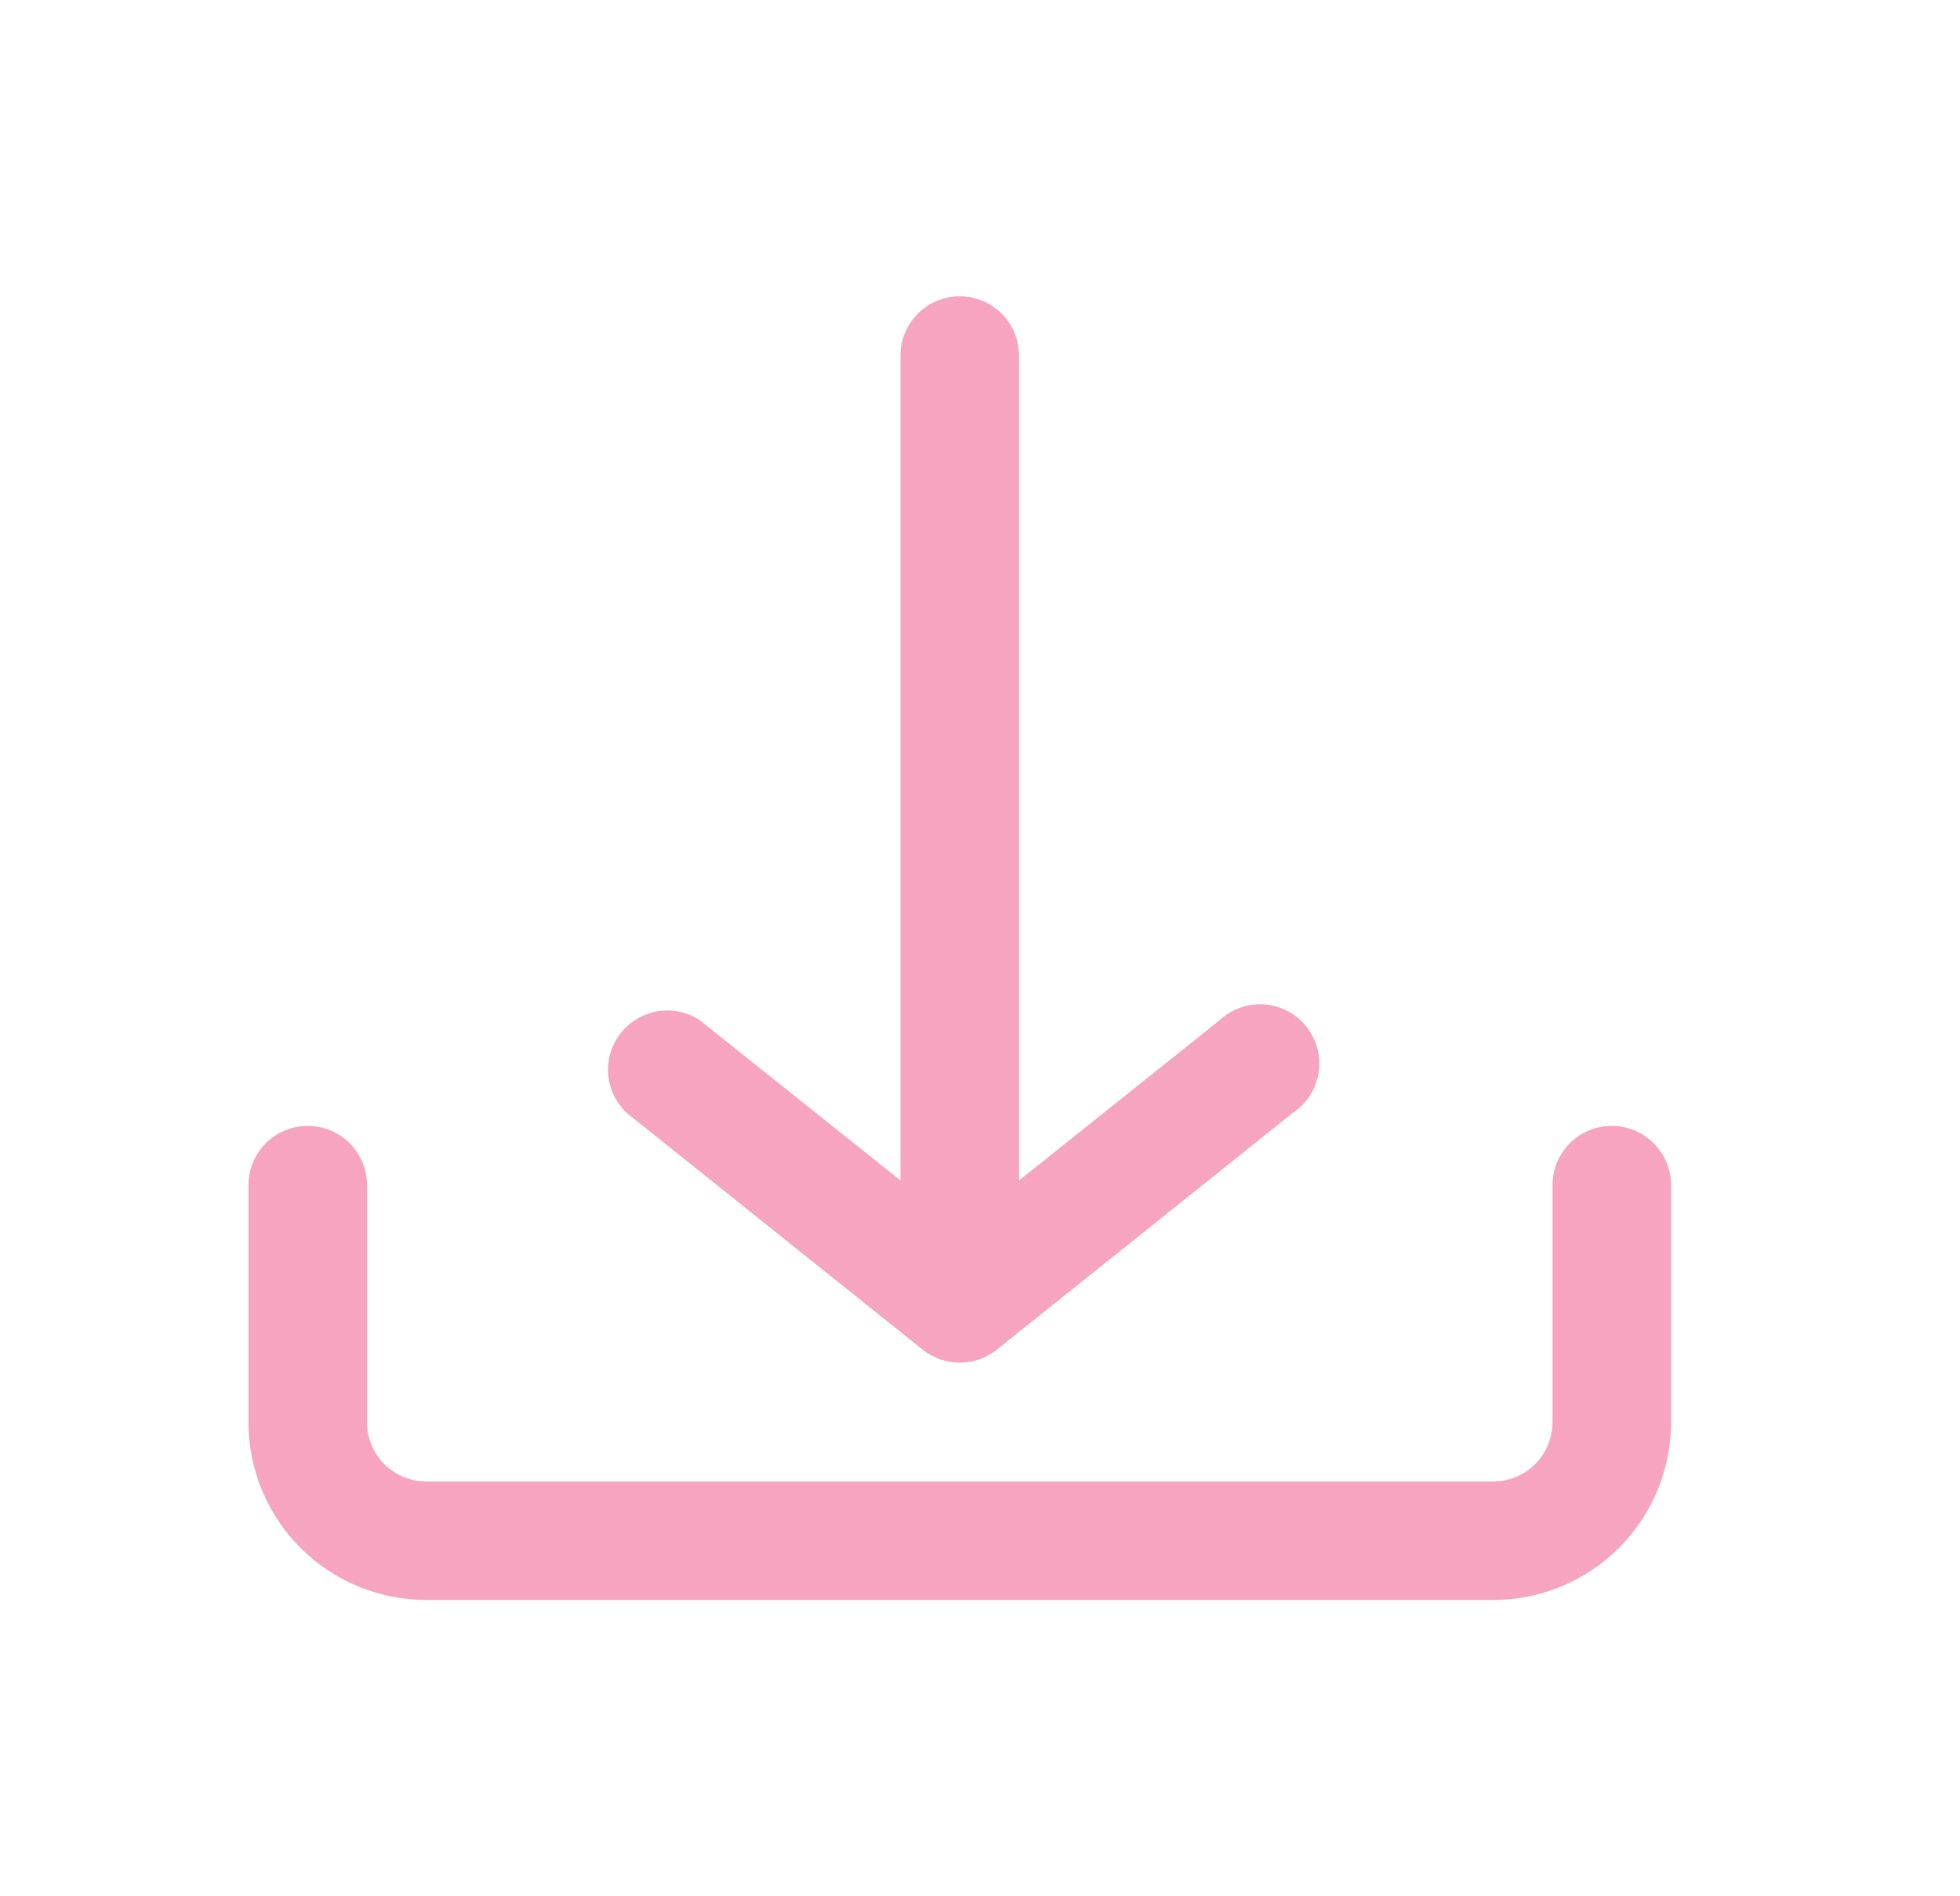 <svg width="31" height="30" viewBox="0 0 31 30" fill="none" xmlns="http://www.w3.org/2000/svg">
<path d="M26.43 22.5V18.75C26.43 18.501 26.331 18.263 26.155 18.087C25.979 17.911 25.741 17.812 25.492 17.812C25.244 17.812 25.005 17.911 24.829 18.087C24.654 18.263 24.555 18.501 24.555 18.75V22.5C24.555 22.749 24.456 22.987 24.28 23.163C24.104 23.339 23.866 23.438 23.617 23.438H6.742C6.494 23.438 6.255 23.339 6.079 23.163C5.903 22.987 5.805 22.749 5.805 22.5V18.75C5.805 18.501 5.706 18.263 5.53 18.087C5.354 17.911 5.116 17.812 4.867 17.812C4.619 17.812 4.38 17.911 4.204 18.087C4.028 18.263 3.93 18.501 3.93 18.75V22.5C3.93 23.246 4.226 23.961 4.753 24.489C5.281 25.016 5.996 25.312 6.742 25.312H23.617C24.363 25.312 25.078 25.016 25.606 24.489C26.133 23.961 26.43 23.246 26.43 22.5ZM20.448 17.606L15.761 21.356C15.595 21.487 15.391 21.558 15.18 21.558C14.969 21.558 14.764 21.487 14.598 21.356L9.911 17.606C9.74 17.445 9.636 17.226 9.619 16.991C9.603 16.757 9.674 16.525 9.821 16.341C9.967 16.157 10.177 16.035 10.409 15.998C10.641 15.962 10.878 16.014 11.073 16.144L14.242 18.675V5.625C14.242 5.376 14.341 5.138 14.517 4.962C14.693 4.786 14.931 4.688 15.18 4.688C15.428 4.688 15.667 4.786 15.843 4.962C16.018 5.138 16.117 5.376 16.117 5.625V18.675L19.286 16.144C19.38 16.055 19.492 15.986 19.614 15.943C19.737 15.899 19.867 15.881 19.996 15.89C20.126 15.9 20.252 15.936 20.367 15.996C20.482 16.057 20.583 16.14 20.663 16.242C20.744 16.344 20.803 16.461 20.836 16.587C20.869 16.712 20.876 16.843 20.855 16.971C20.835 17.1 20.789 17.222 20.719 17.332C20.649 17.441 20.557 17.534 20.448 17.606Z" fill="#F6A4C0"/>
</svg>
